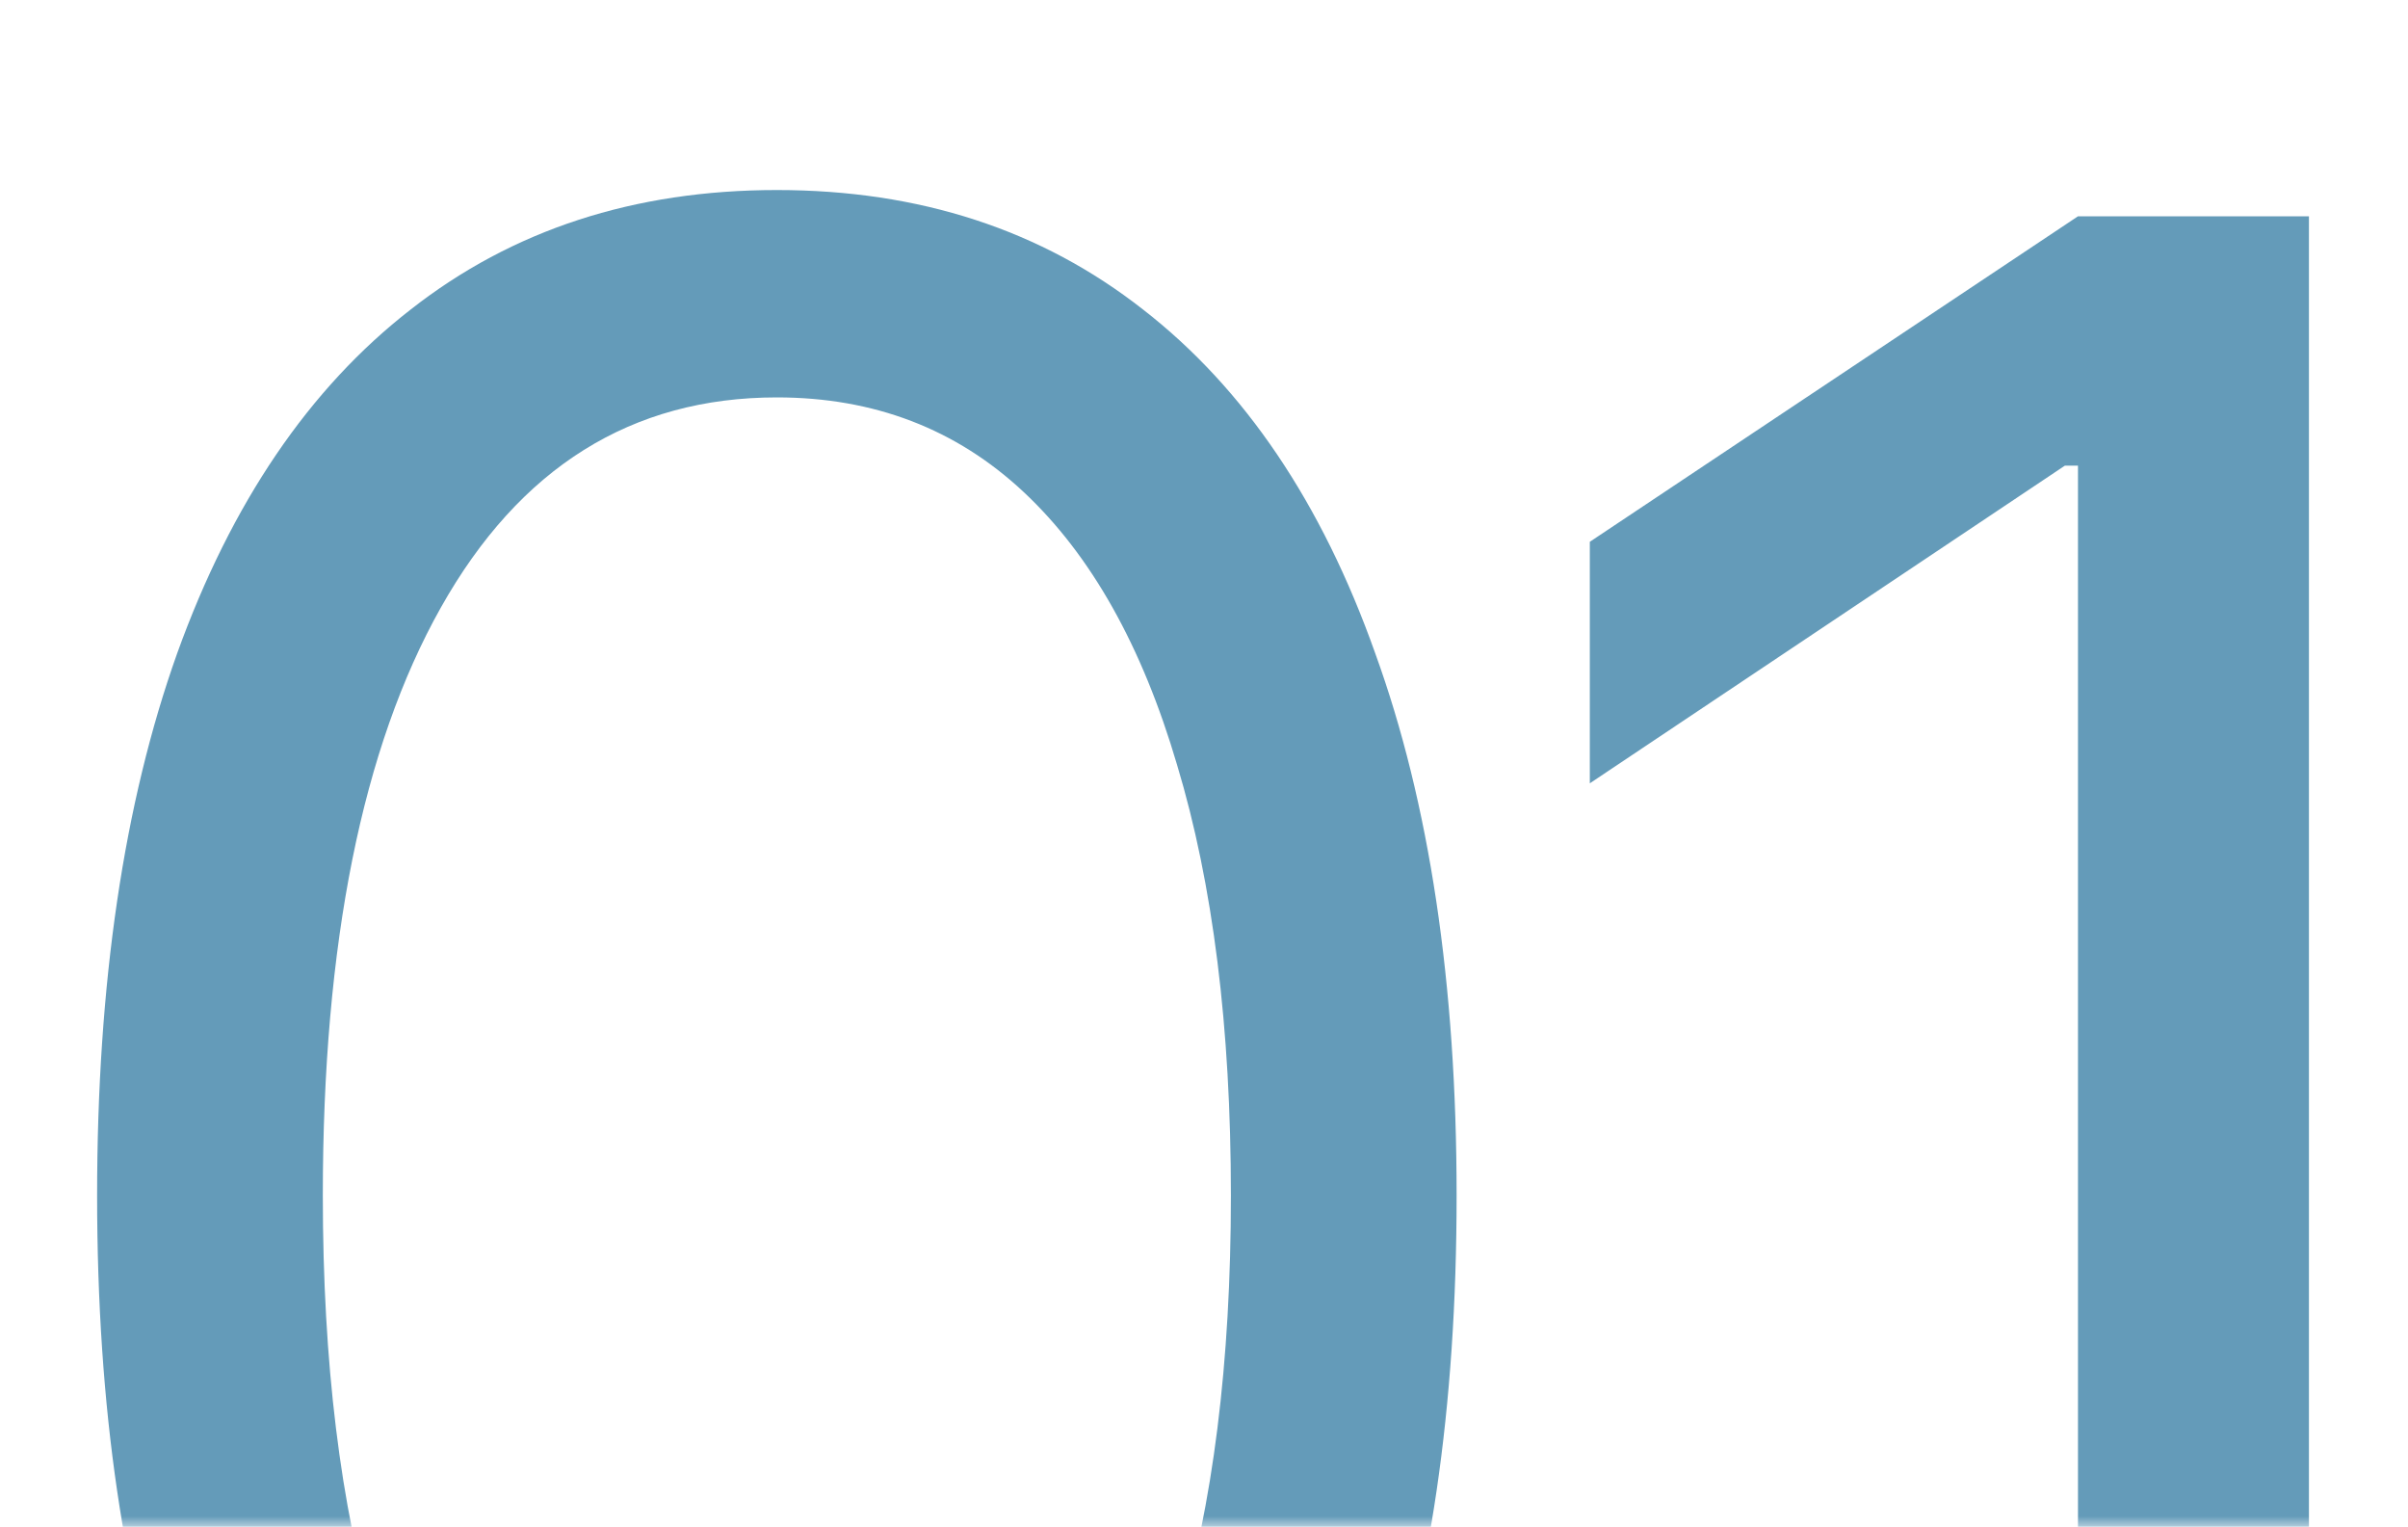 <?xml version="1.0" encoding="UTF-8"?> <svg xmlns="http://www.w3.org/2000/svg" width="112" height="71" viewBox="0 0 112 71" fill="none"><mask id="mask0_318_1234" style="mask-type:alpha" maskUnits="userSpaceOnUse" x="0" y="0" width="112" height="71"><rect width="112" height="71" fill="#873A3A"></rect></mask><g mask="url(#mask0_318_1234)"><path d="M36.133 102.221C29.46 102.221 23.763 100.39 19.043 96.728C14.323 93.065 10.722 87.776 8.24 80.858C5.758 73.9 4.517 65.478 4.517 55.59C4.517 45.743 5.758 37.34 8.24 30.382C10.762 23.384 14.384 18.053 19.104 14.391C23.824 10.688 29.5 8.837 36.133 8.837C42.765 8.837 48.442 10.688 53.162 14.391C57.882 18.053 61.483 23.384 63.965 30.382C66.488 37.34 67.749 45.743 67.749 55.59C67.749 65.478 66.508 73.9 64.026 80.858C61.544 87.776 57.943 93.065 53.223 96.728C48.543 100.39 42.847 102.221 36.133 102.221ZM36.133 92.577C40.649 92.577 44.474 91.133 47.607 88.244C50.741 85.314 53.121 81.082 54.748 75.548C56.417 70.014 57.251 63.362 57.251 55.59C57.251 47.777 56.417 41.104 54.748 35.57C53.121 30.037 50.741 25.805 47.607 22.875C44.474 19.945 40.649 18.48 36.133 18.48C29.378 18.48 24.17 21.736 20.508 28.246C16.846 34.757 15.015 43.871 15.015 55.59C15.015 63.362 15.829 70.014 17.456 75.548C19.124 81.082 21.525 85.314 24.658 88.244C27.832 91.133 31.657 92.577 36.133 92.577ZM107.393 10.058V101H96.65V21.654H96.04L73.945 36.425V25.194L96.65 10.058H107.393Z" fill="#649BB9"></path></g></svg> 